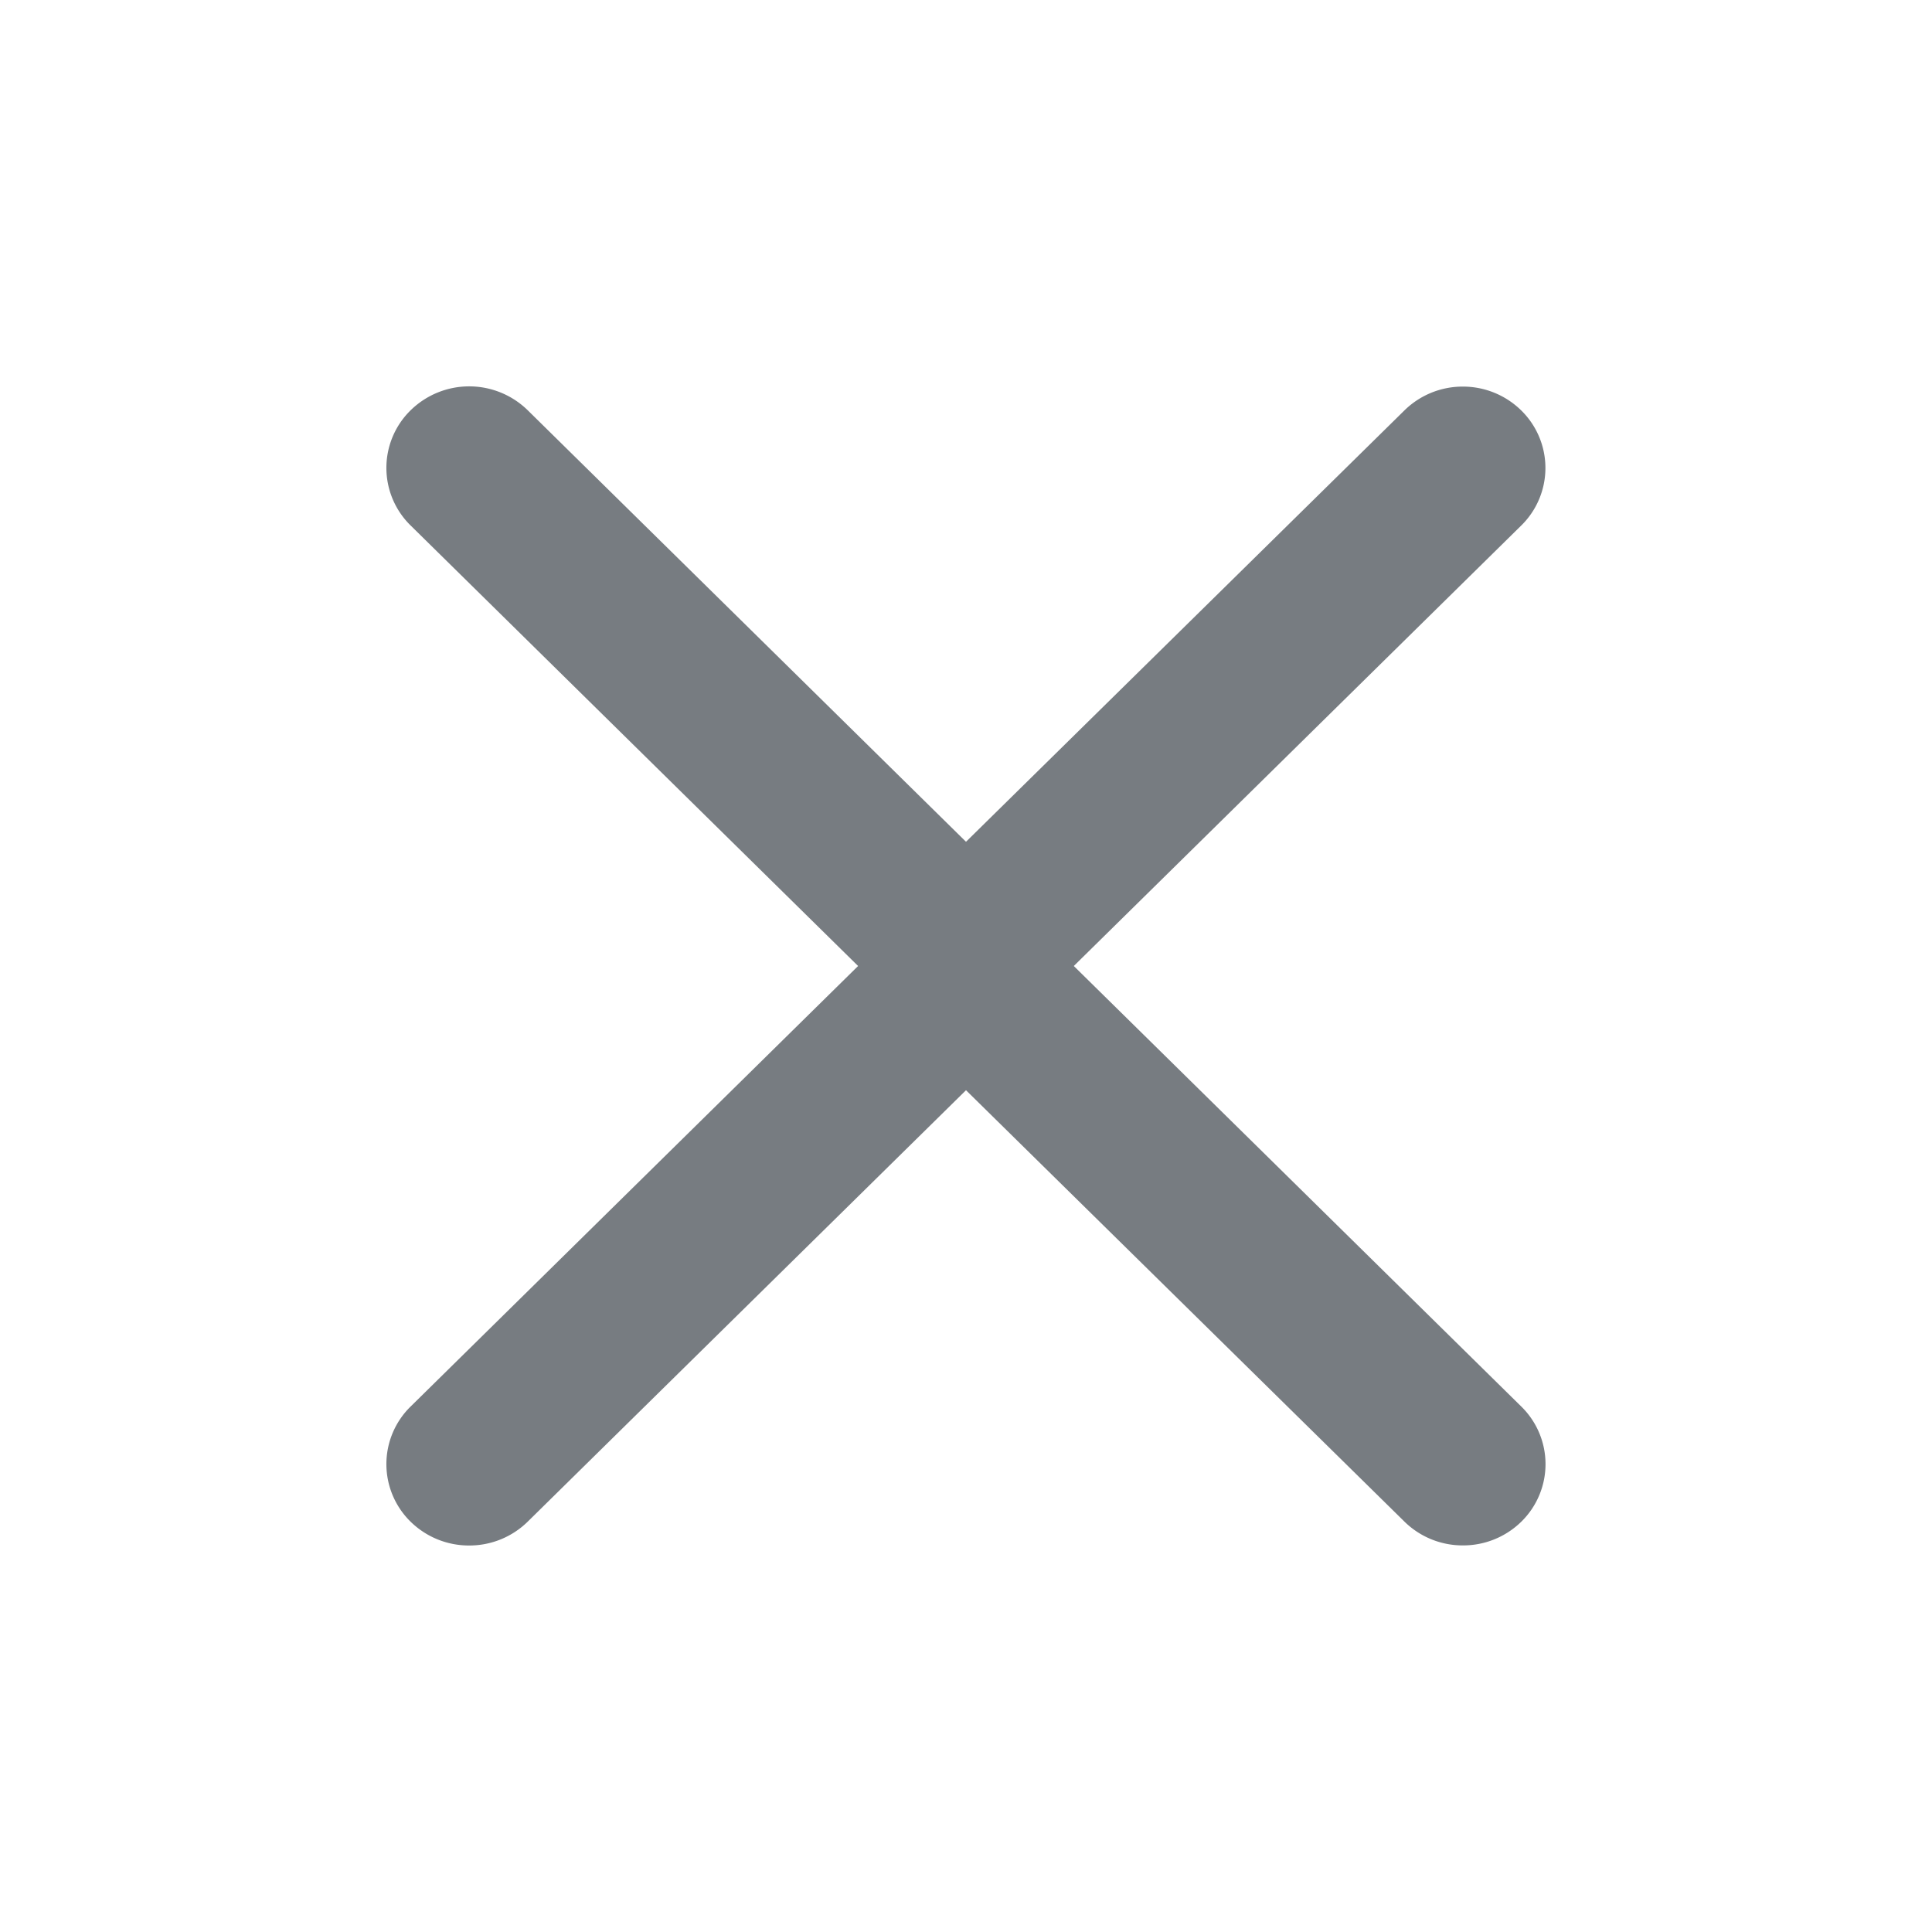 <svg id="x-mark" xmlns="http://www.w3.org/2000/svg" width="20" height="20" viewBox="0 0 20 20">
  <rect id="Rectangle_572" data-name="Rectangle 572" width="20" height="20" fill="#777c81" opacity="0"/>
  <path id="Union_84" data-name="Union 84" d="M407.251-992.247a.834.834,0,0,1,0-1.193l4.632-4.56-4.632-4.56a.834.834,0,0,1,0-1.193.866.866,0,0,1,1.212,0L413-999.286l4.537-4.464a.86.86,0,0,1,.605-.248.861.861,0,0,1,.605.246.834.834,0,0,1,0,1.193L414.116-998l4.632,4.56a.834.834,0,0,1,0,1.193.86.86,0,0,1-.605.245.859.859,0,0,1-.605-.247L413-996.714l-4.537,4.466a.862.862,0,0,1-.606.247A.862.862,0,0,1,407.251-992.247Z" transform="translate(-403 1008)" fill="#777c81"/>
</svg>

